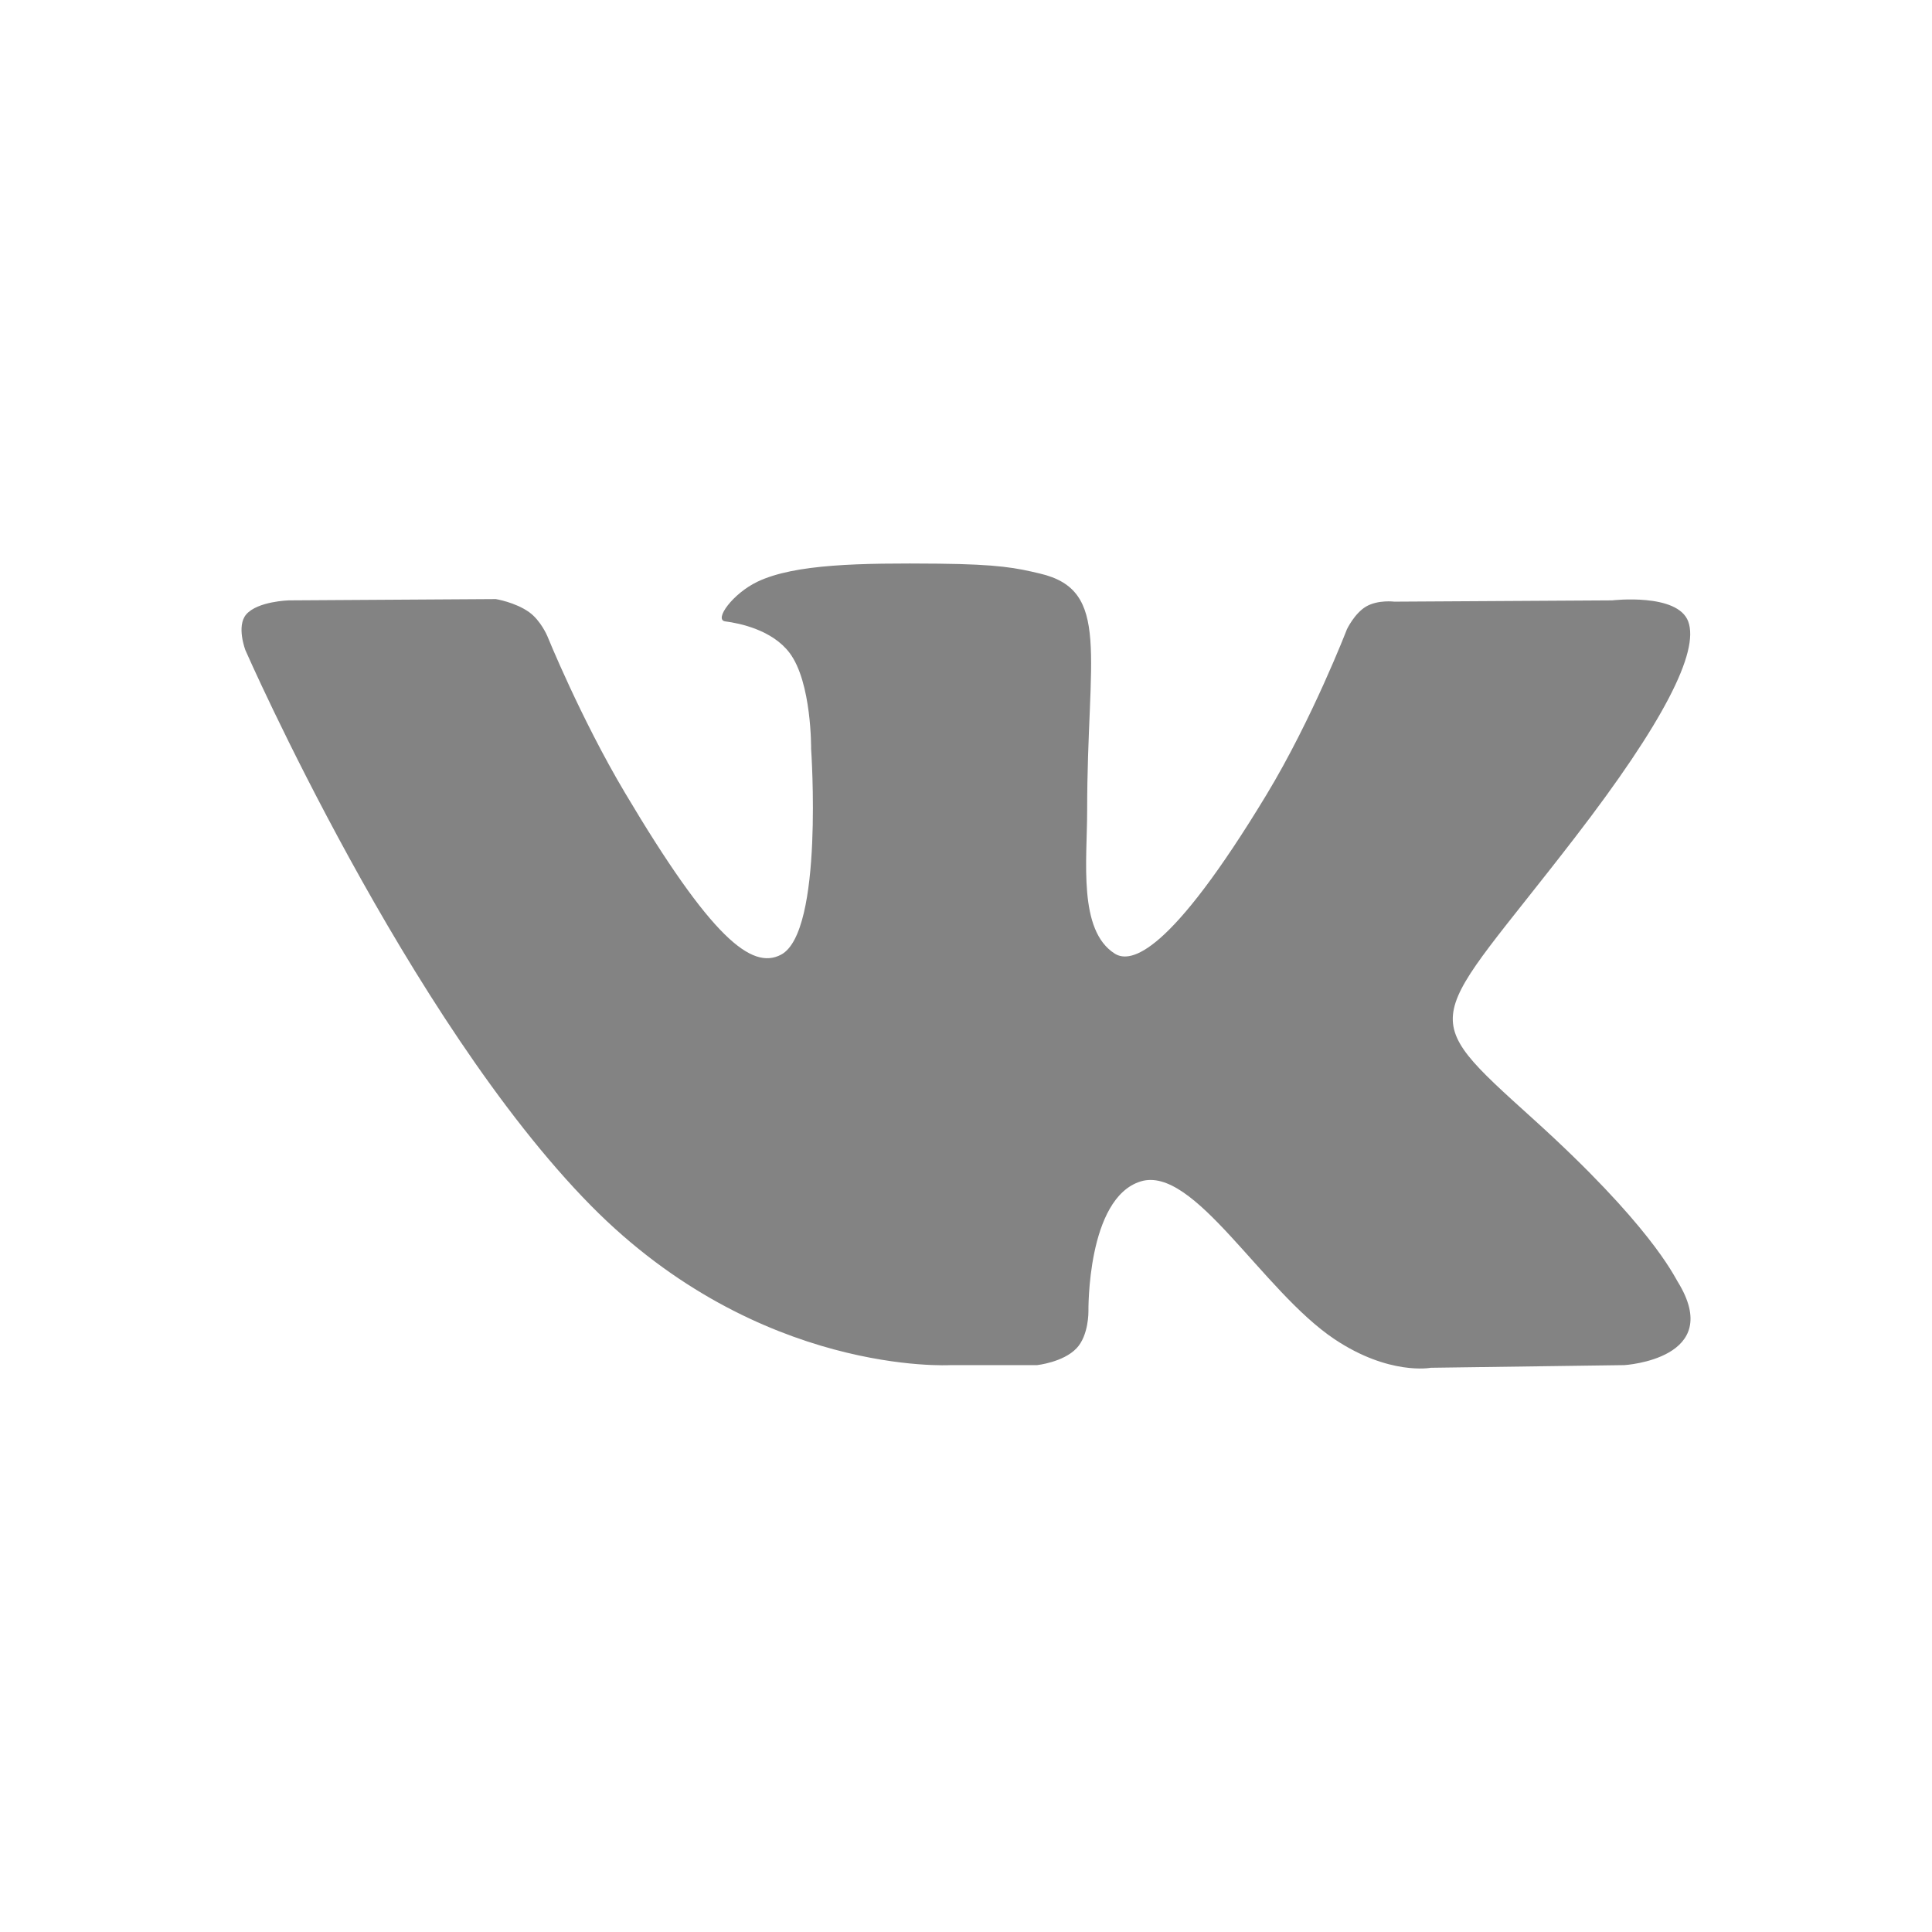 <svg width="24" height="24" viewBox="0 0 24 24" fill="none" xmlns="http://www.w3.org/2000/svg">
                                        <path fill-rule="evenodd" clip-rule="evenodd" d="M11.807 16.958H12.883C12.883 16.958 13.208 16.923 13.373 16.749C13.526 16.589 13.521 16.289 13.521 16.289C13.521 16.289 13.5 14.883 14.17 14.676C14.831 14.472 15.679 16.035 16.578 16.636C17.258 17.09 17.774 16.991 17.774 16.991L20.178 16.958C20.178 16.958 21.436 16.883 20.84 15.92C20.791 15.841 20.492 15.208 19.052 13.906C17.545 12.544 17.747 12.764 19.562 10.407C20.668 8.972 21.11 8.096 20.972 7.721C20.84 7.363 20.027 7.458 20.027 7.458L17.321 7.474C17.321 7.474 17.12 7.448 16.971 7.534C16.826 7.619 16.732 7.817 16.732 7.817C16.732 7.817 16.304 8.928 15.733 9.872C14.527 11.865 14.046 11.97 13.849 11.847C13.39 11.558 13.505 10.688 13.505 10.07C13.505 8.138 13.806 7.333 12.919 7.125C12.625 7.055 12.408 7.01 11.656 7.002C10.69 6.993 9.873 7.005 9.41 7.226C9.102 7.373 8.865 7.7 9.009 7.719C9.188 7.742 9.593 7.825 9.808 8.11C10.085 8.477 10.076 9.303 10.076 9.303C10.076 9.303 10.235 11.576 9.703 11.859C9.339 12.052 8.838 11.657 7.764 9.849C7.213 8.923 6.798 7.899 6.798 7.899C6.798 7.899 6.717 7.708 6.574 7.605C6.401 7.481 6.159 7.442 6.159 7.442L3.587 7.458C3.587 7.458 3.2 7.469 3.059 7.632C2.933 7.778 3.049 8.078 3.049 8.078C3.049 8.078 5.062 12.666 7.342 14.978C9.433 17.097 11.807 16.958 11.807 16.958Z" fill="#838383"></path>
                                    </svg>